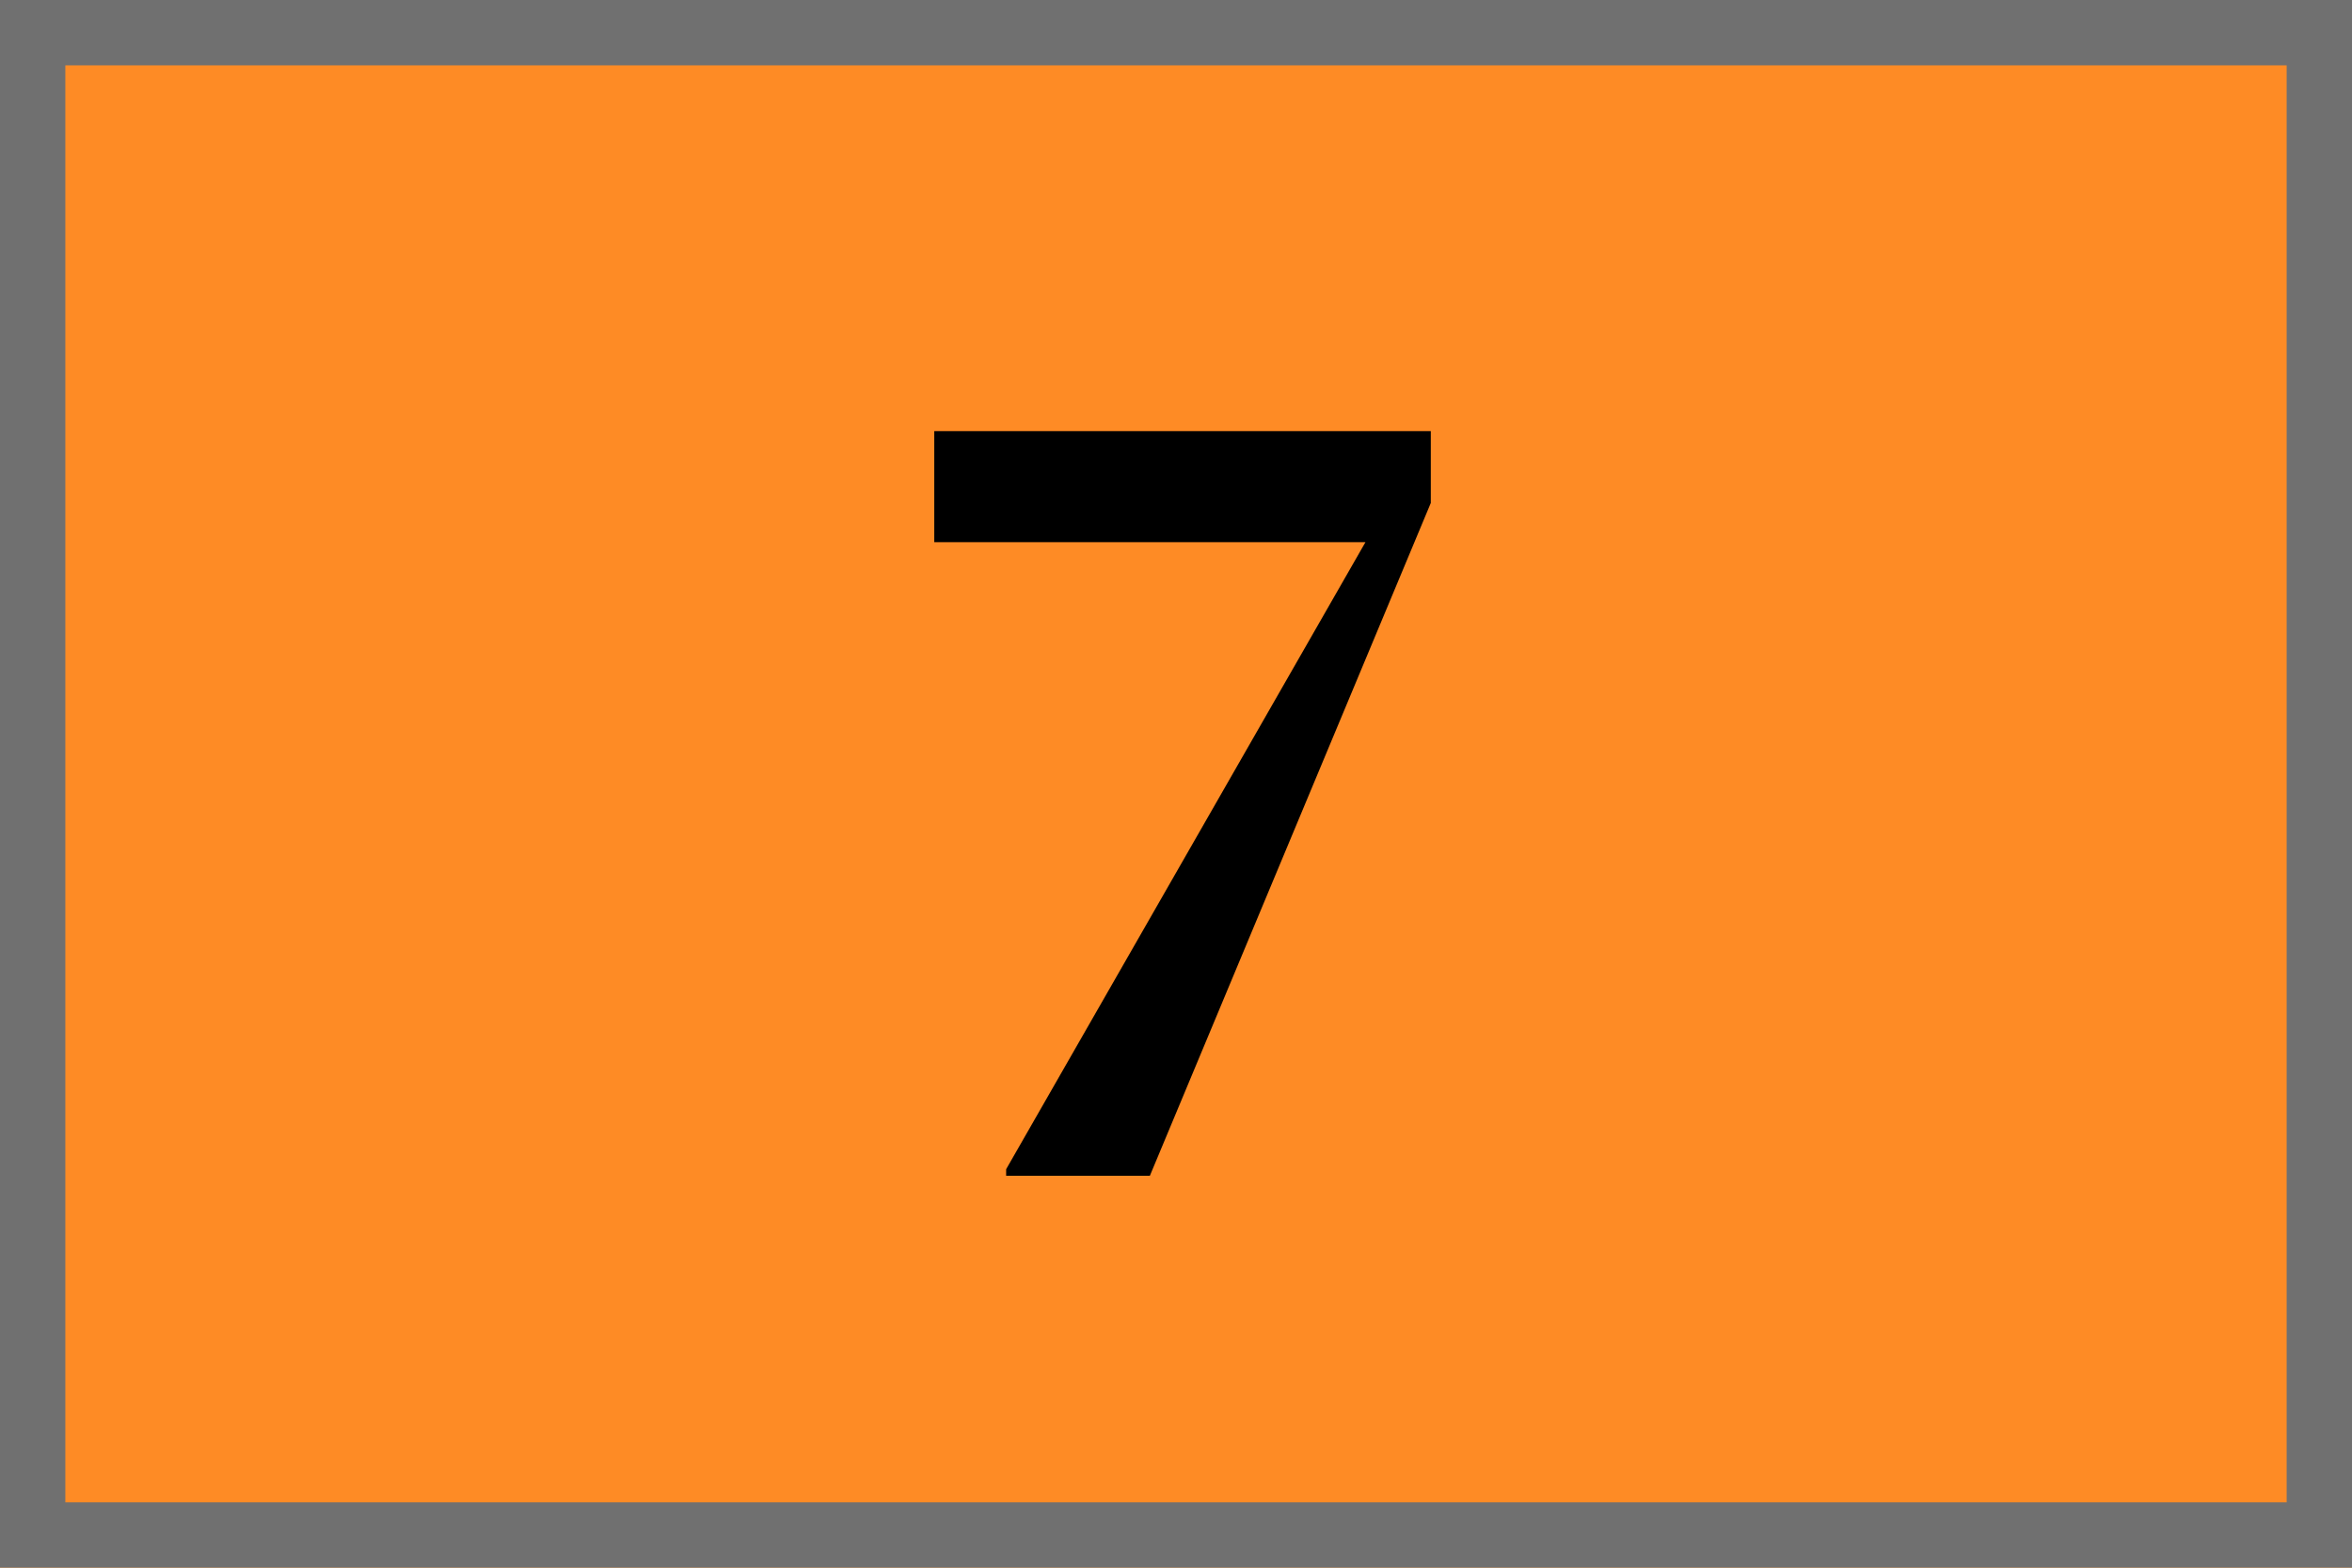<?xml version="1.0" encoding="UTF-8"?>
<svg id="_レイヤー_1" data-name="レイヤー_1" xmlns="http://www.w3.org/2000/svg" version="1.1" viewBox="0 0 36 24">
  <!-- Generator: Adobe Illustrator 29.6.1, SVG Export Plug-In . SVG Version: 2.1.1 Build 9)  -->
  <defs>
    <style>
      .st0 {
        isolation: isolate;
      }

      .st1 {
        fill: #fe8b25;
      }

      .st2 {
        fill: none;
        stroke: #707070;
      }
    </style>
  </defs>
  <g id="_グループ_10071" data-name="グループ_10071">
    <g id="_長方形_16971" data-name="長方形_16971">
      <rect class="st1" width="36" height="24"/>
      <rect class="st2" x=".5" y=".5" width="35" height="23"/>
    </g>
    <g id="_7" class="st0">
      <g class="st0">
        <path d="M15.4,17.9l5.5-9.6h-6.6v-1.7h7.6v1.1l-4.3,10.3h-2.2Z"/>
      </g>
    </g>
  </g>
</svg>